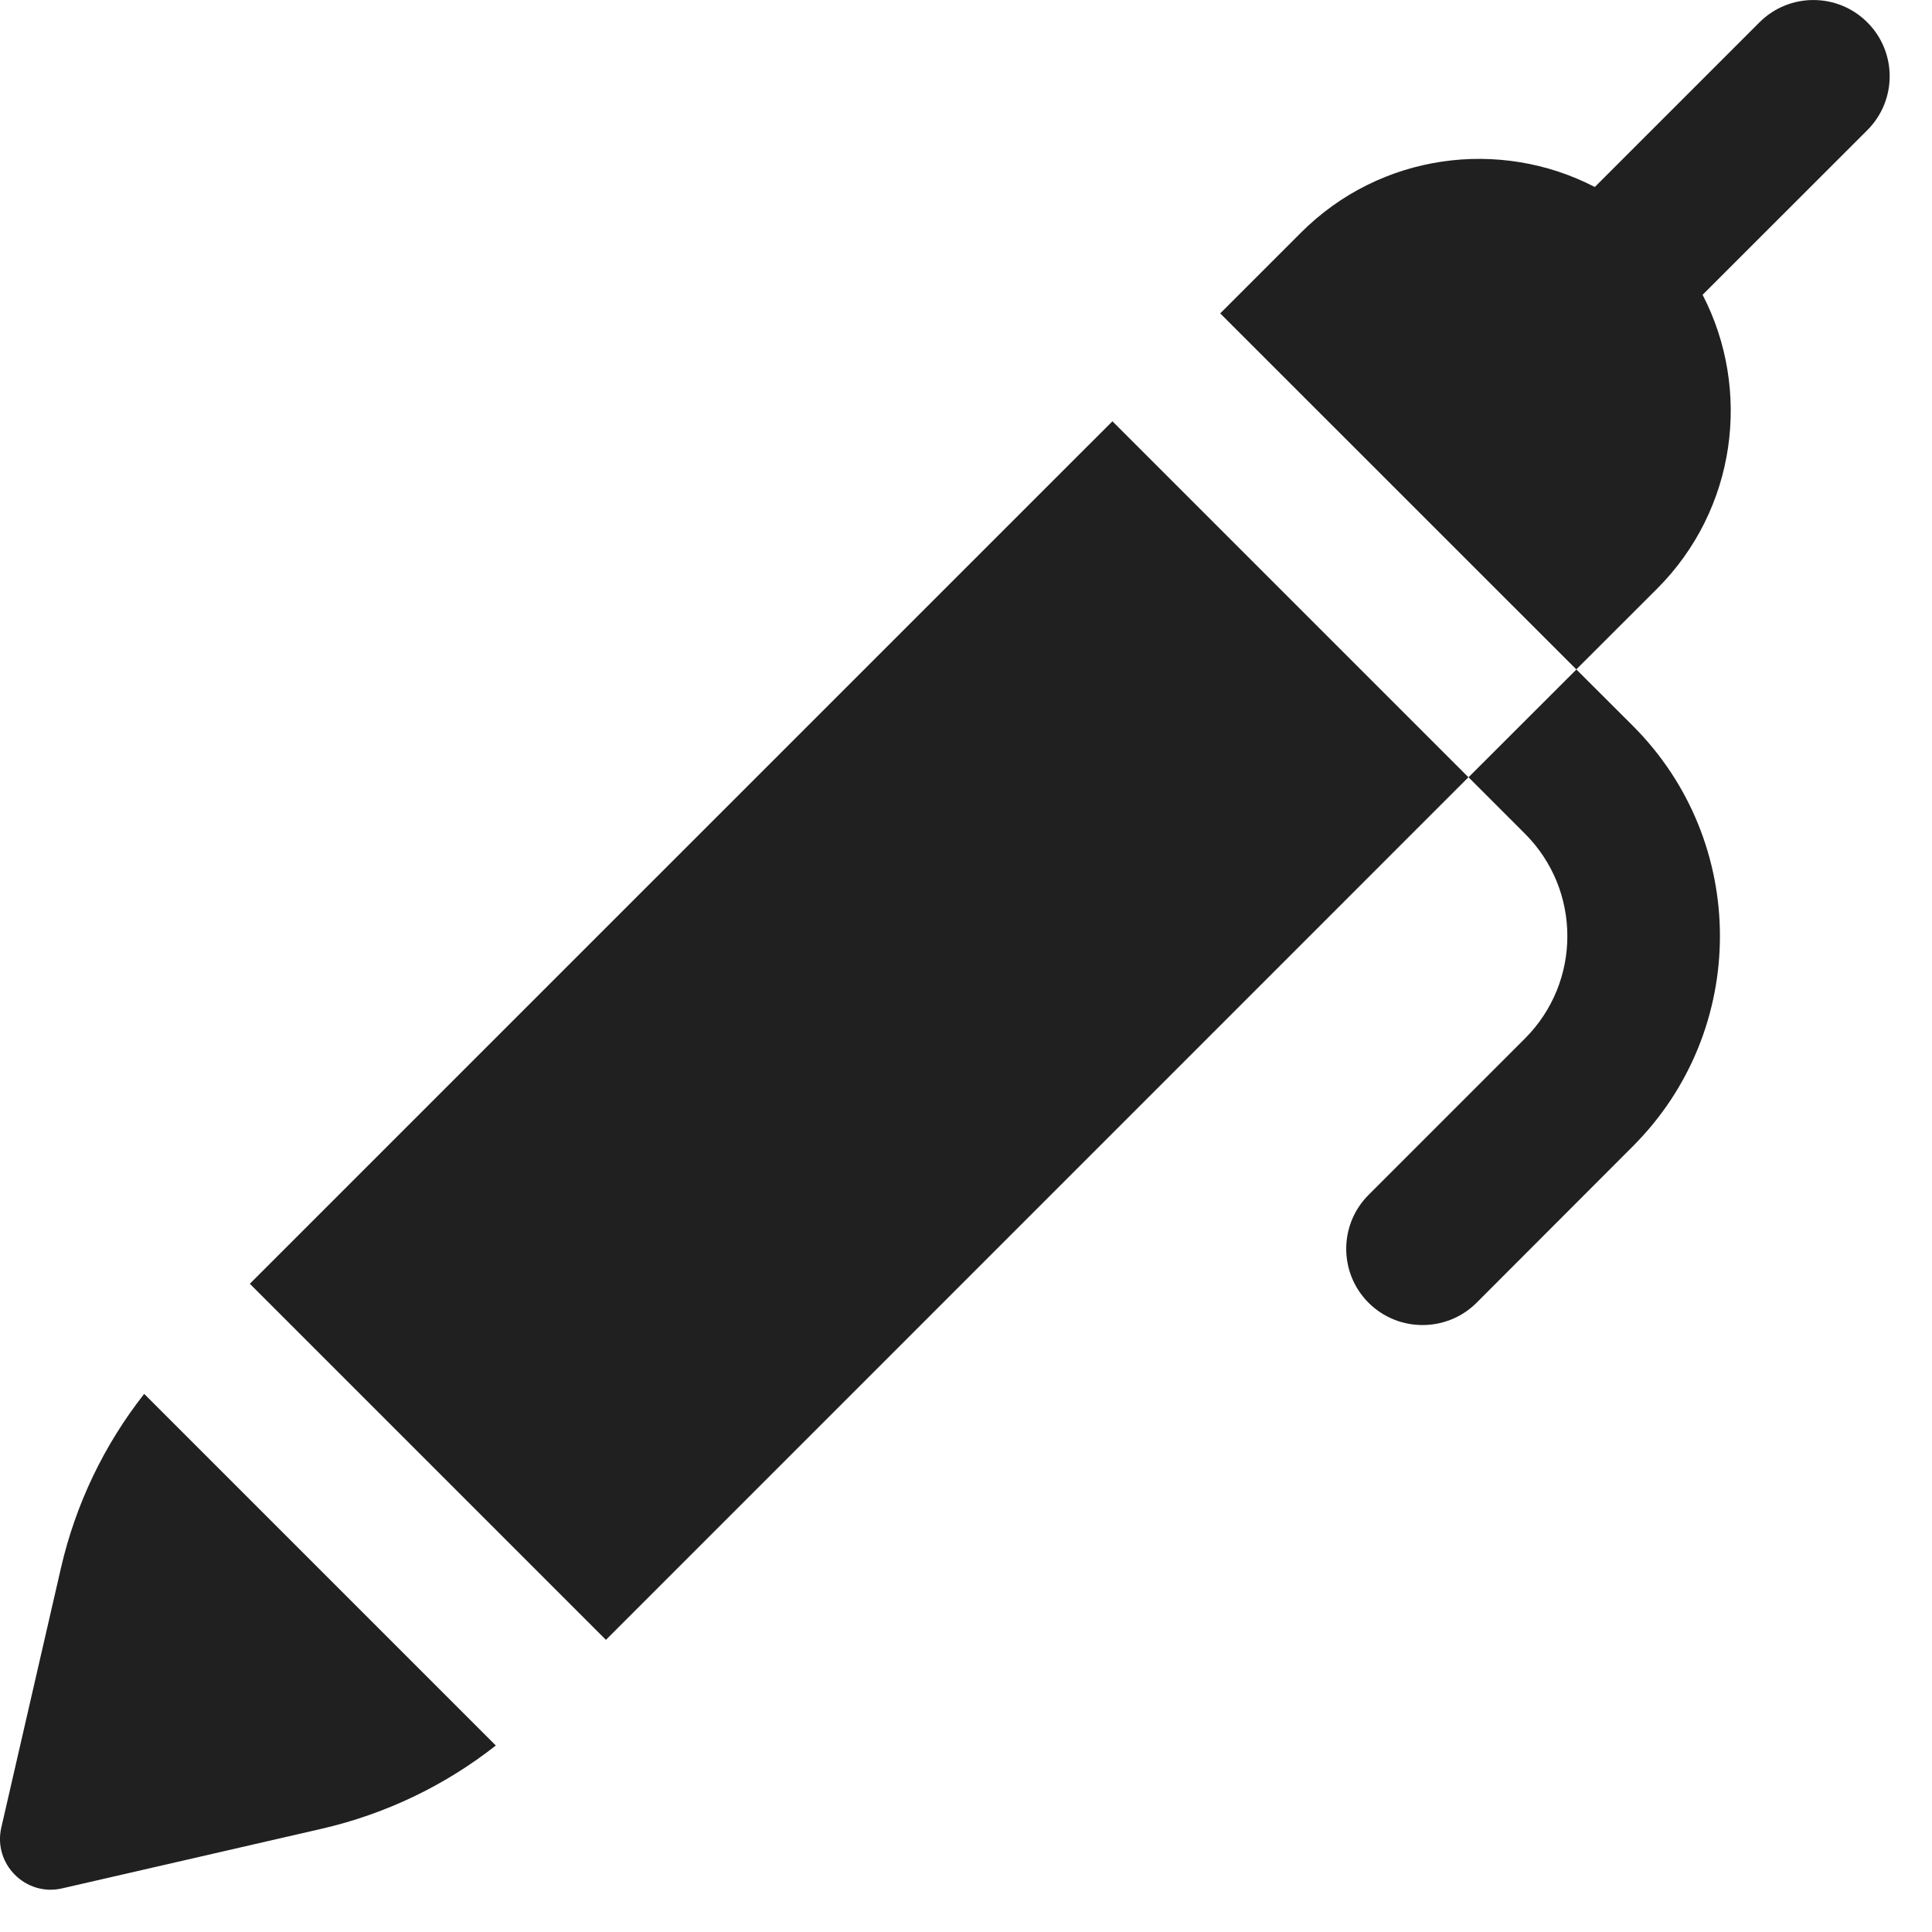 <svg width="19" height="19" viewBox="0 0 19 19" fill="none" xmlns="http://www.w3.org/2000/svg">
<path d="M4.876 17.166C4.374 17.561 3.789 17.841 3.162 17.985L0.611 18.571C0.252 18.654 -0.07 18.331 0.013 17.972L0.599 15.422C0.743 14.795 1.023 14.21 1.418 13.708L4.876 17.166ZM14.441 7.644L5.959 16.127L2.457 12.625L10.94 4.143L14.441 7.644ZM16.058 7.138C17.2 8.28 17.2 10.131 16.058 11.273L14.521 12.812C14.228 13.104 13.752 13.104 13.459 12.812C13.166 12.519 13.166 12.044 13.459 11.751L14.997 10.213C15.553 9.657 15.553 8.755 14.997 8.199L14.442 7.644L15.503 6.584L16.058 7.138ZM17.303 0.22C17.596 -0.073 18.071 -0.073 18.364 0.22C18.657 0.512 18.657 0.987 18.364 1.28L16.744 2.899C17.227 3.832 17.078 5.008 16.296 5.79L15.502 6.583L12 3.082L12.794 2.288C13.576 1.506 14.751 1.356 15.684 1.839L17.303 0.22Z" fill="#202020"/>
</svg>
